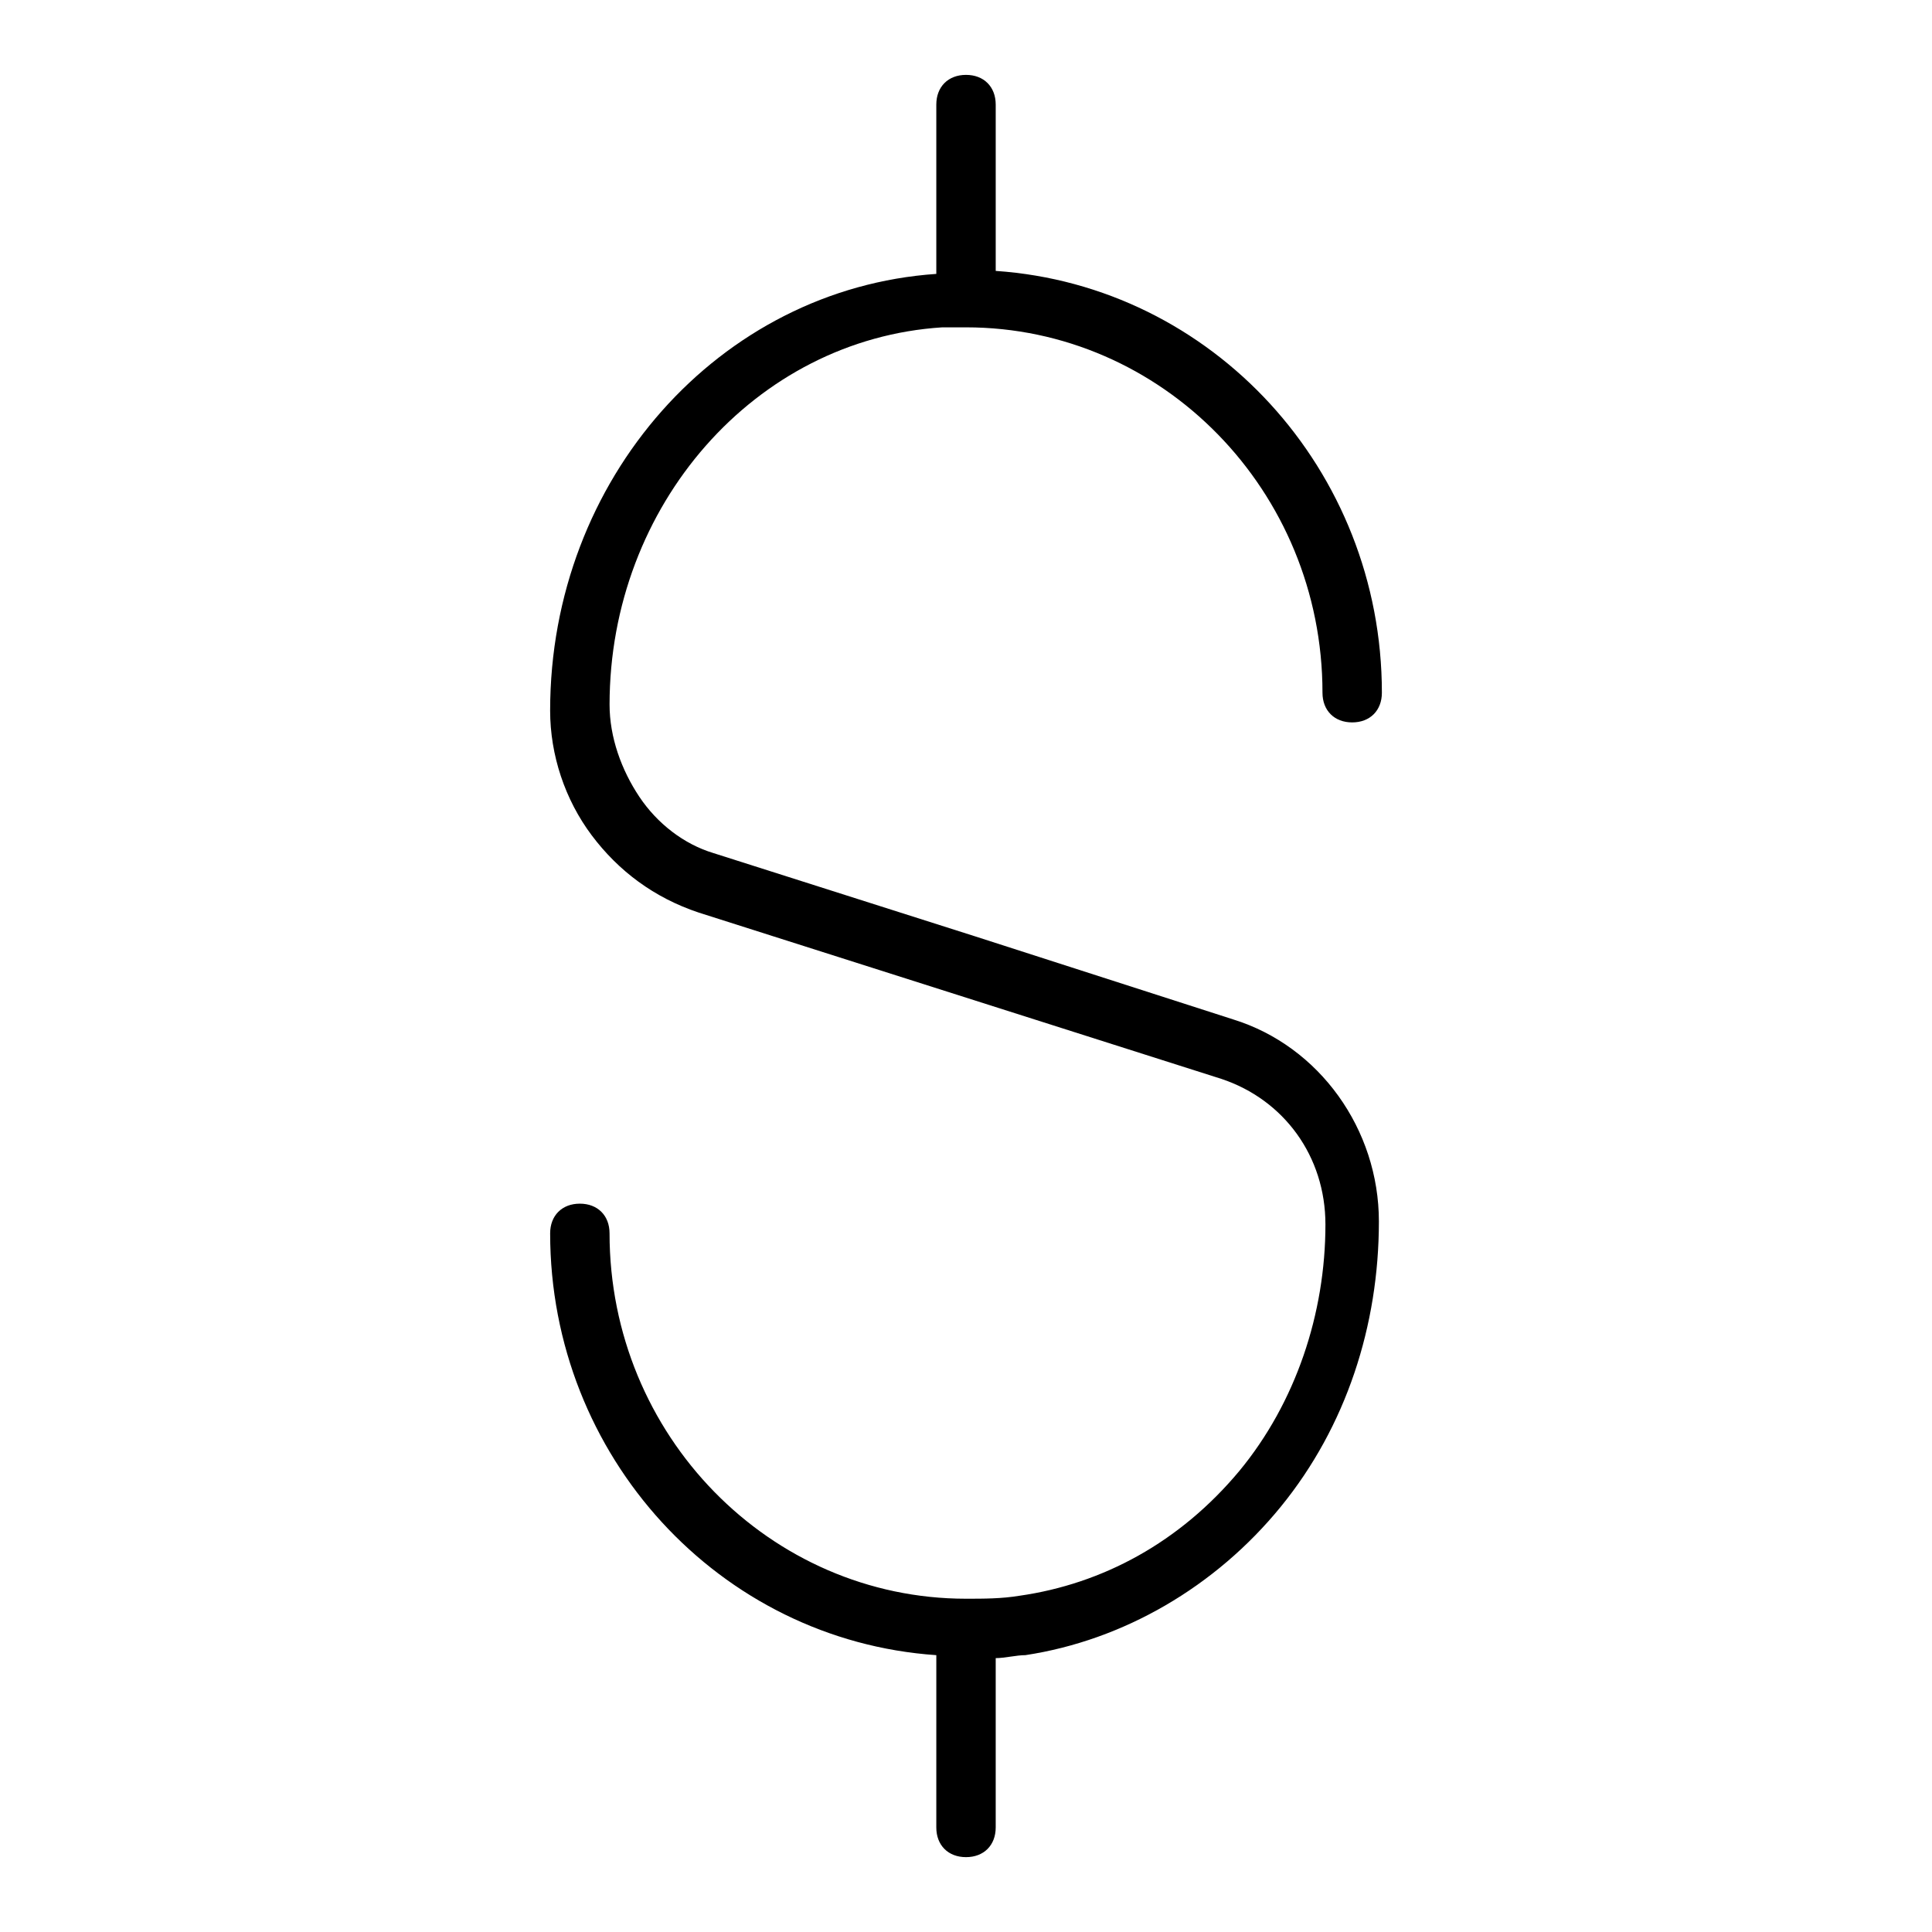 <?xml version="1.0" encoding="UTF-8"?>
<!-- Uploaded to: SVG Repo, www.svgrepo.com, Generator: SVG Repo Mixer Tools -->
<svg fill="#000000" width="800px" height="800px" version="1.1" viewBox="144 144 512 512" xmlns="http://www.w3.org/2000/svg">
 <path d="m414.17 566.89c-4.723 0.789-9.445 0.789-14.168 0.789-51.957 0-94.465-43.297-94.465-96.824 0-4.723-3.148-7.871-7.871-7.871-4.723 0-7.871 3.148-7.871 7.871 0 59.039 44.871 107.85 102.34 111.78l-0.004 45.656c0 4.723 3.148 7.871 7.871 7.871s7.871-3.148 7.871-7.871v-44.871c2.363 0 5.512-0.789 7.871-0.789 25.977-3.938 50.383-18.105 67.699-39.359 17.32-21.254 25.977-48.02 25.977-75.57 0-24.402-15.742-46.445-38.574-53.531l-68.48-22.043-69.273-22.043c-7.871-2.363-14.957-7.871-19.68-14.957s-7.871-15.742-7.871-24.402c0-52.742 38.574-96.824 88.168-99.977h6.297c51.957 0 94.465 43.297 94.465 96.824 0 4.723 3.148 7.871 7.871 7.871 4.723 0 7.871-3.148 7.871-7.871 0-59.039-44.871-107.85-102.34-111.78v-44.078c0-4.723-3.148-7.871-7.871-7.871s-7.871 3.148-7.871 7.871v44.871c-57.465 3.938-102.34 54.316-102.34 115.72 0 11.809 3.938 23.617 11.02 33.062 7.086 9.445 16.531 16.531 28.34 20.469l138.55 44.086c16.531 5.512 27.551 20.469 27.551 38.574 0 23.617-7.871 47.23-22.828 65.336-15.746 18.887-36.211 29.91-58.254 33.059z"/>
</svg>